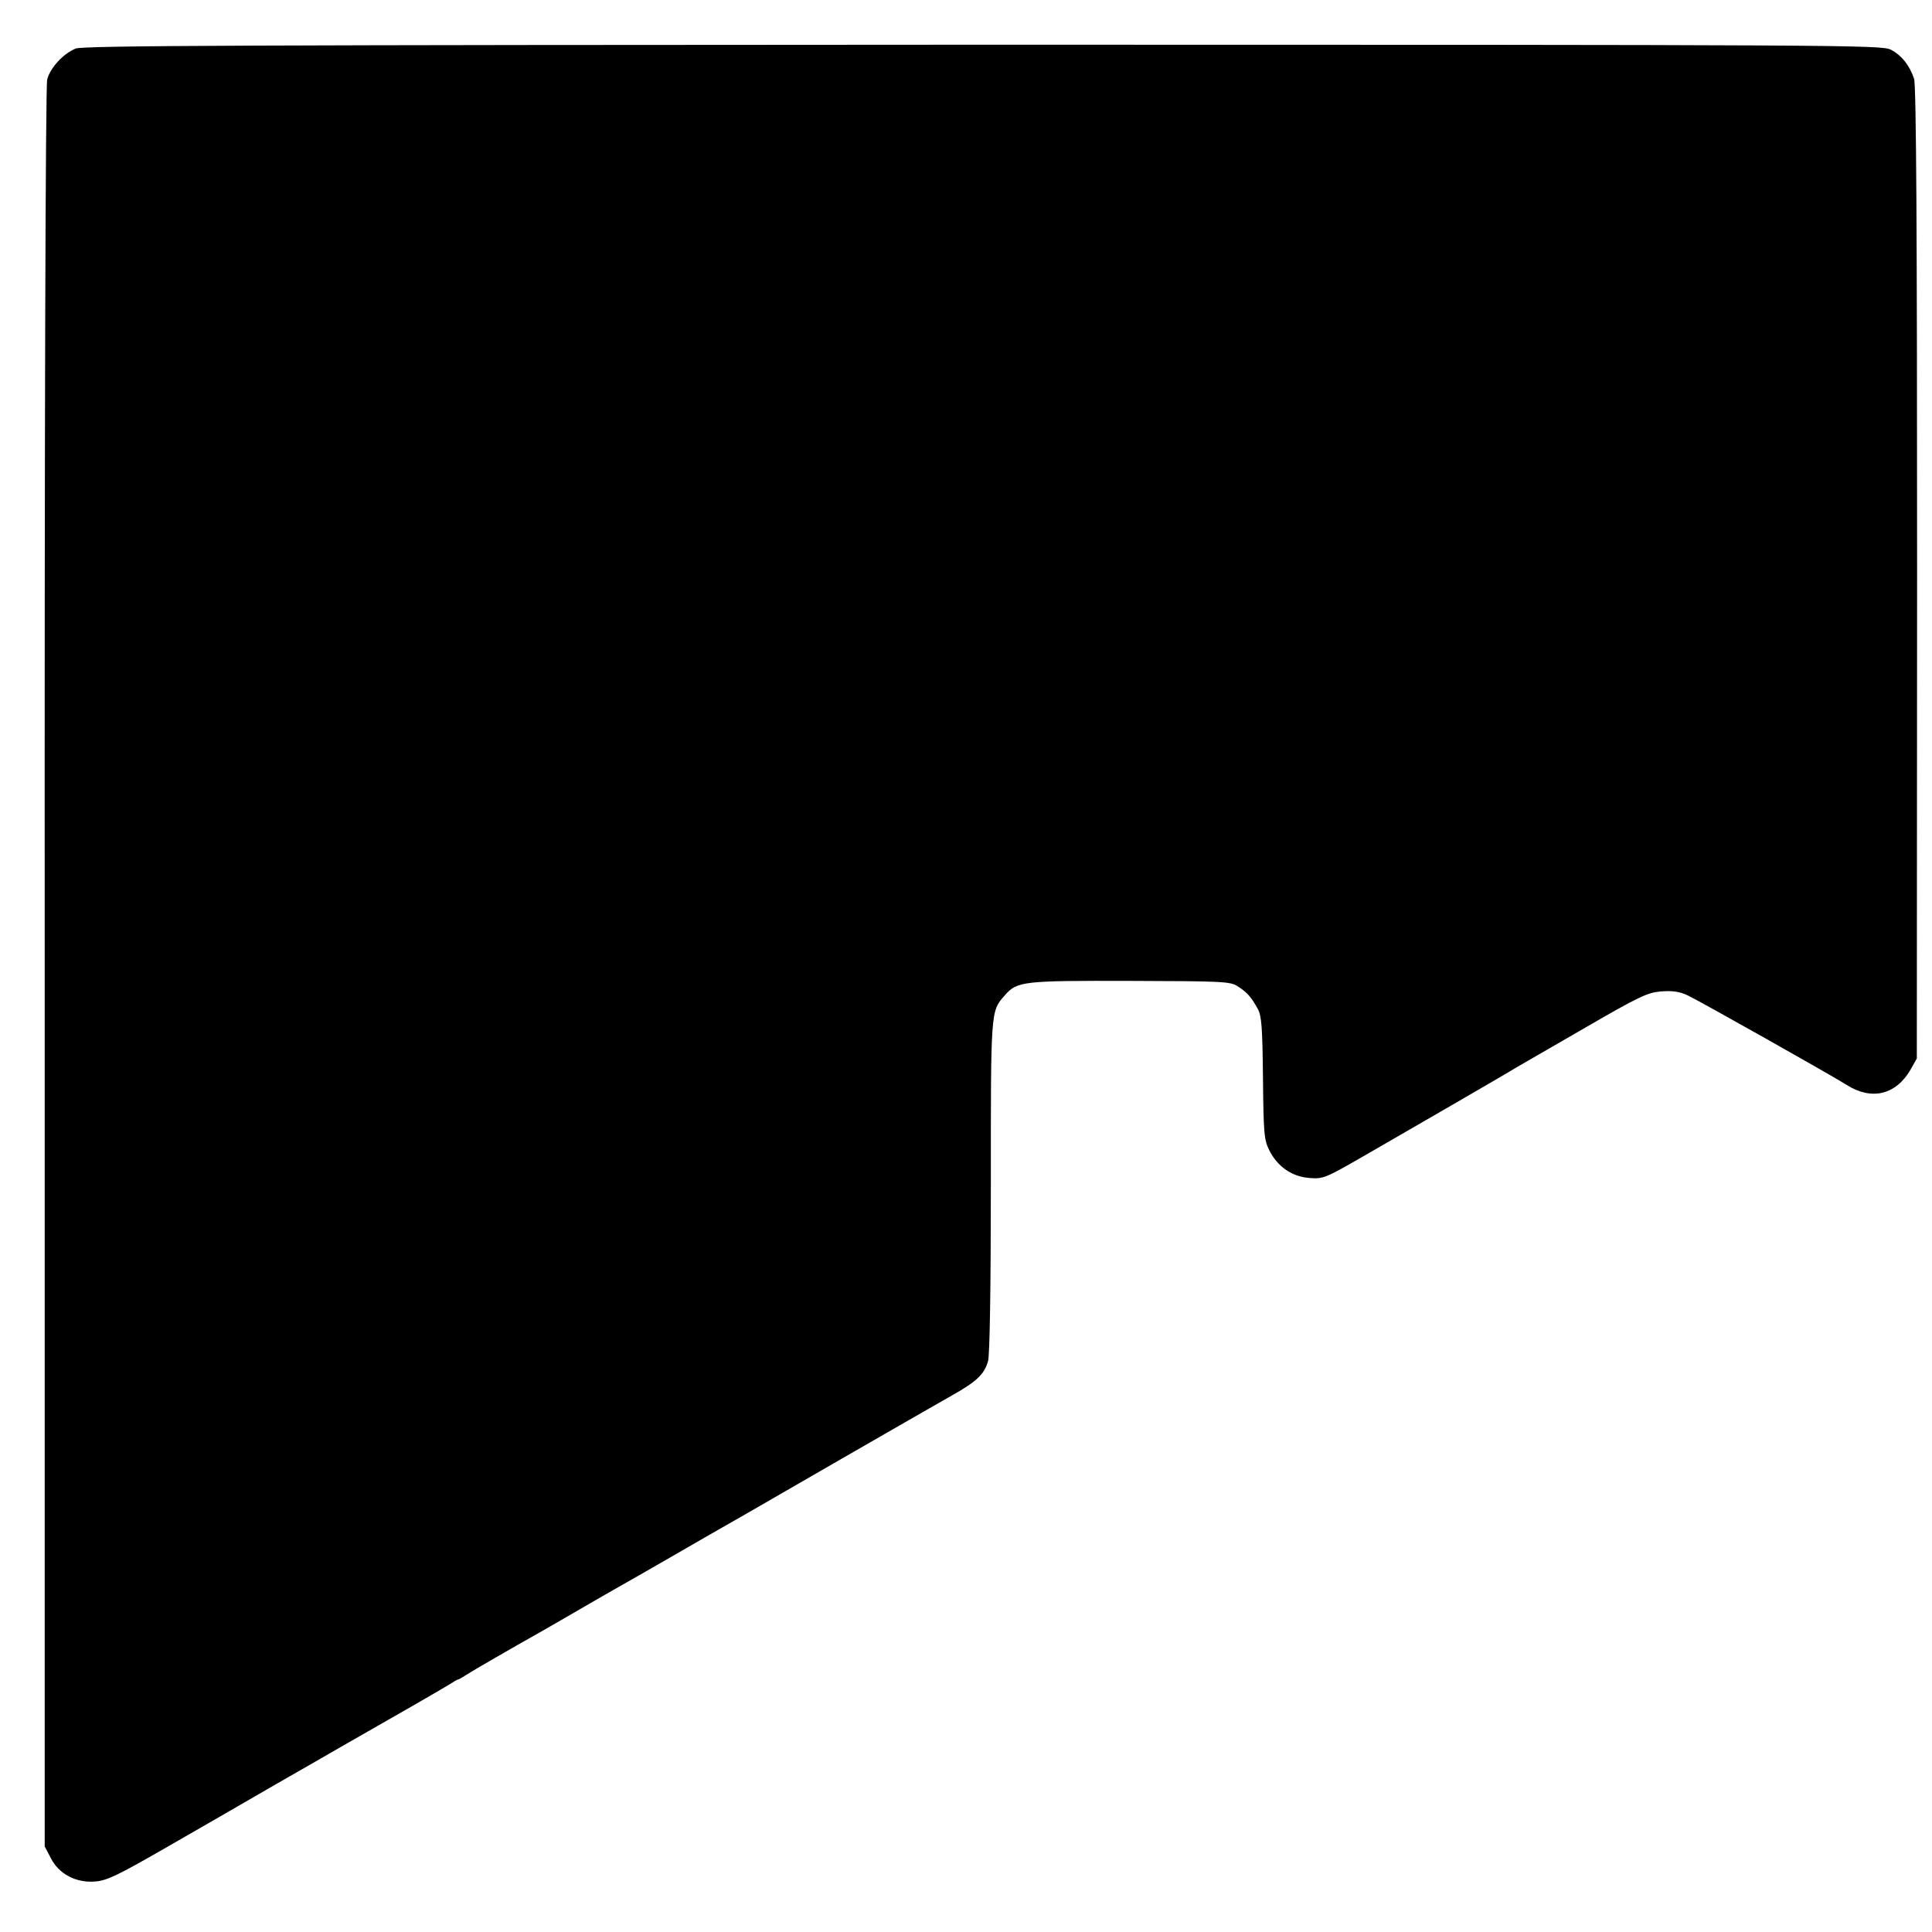 <?xml version="1.0" standalone="no"?>
<!DOCTYPE svg PUBLIC "-//W3C//DTD SVG 20010904//EN"
 "http://www.w3.org/TR/2001/REC-SVG-20010904/DTD/svg10.dtd">
<svg version="1.0" xmlns="http://www.w3.org/2000/svg"
 width="700pt" height="700pt" viewBox="0 0 700 700"
 preserveAspectRatio="xMidYMid meet">
<g transform="translate(0,700) scale(0.1,-0.1)"
fill="#000000" stroke="none">
<path d="M274 6824 c-46 -19 -92 -70 -103 -112 -6 -23 -10 -1220 -9 -3219 l0
-3183 22 -42 c29 -58 92 -91 161 -85 42 3 83 23 250 119 110 63 292 168 404
233 112 64 218 125 235 135 139 79 376 215 396 228 14 9 27 17 30 17 3 0 16 8
30 17 23 15 165 97 270 156 25 14 83 48 130 75 47 27 105 61 130 75 37 21 148
84 222 127 22 13 236 136 263 151 11 6 166 96 345 199 179 103 358 206 399
229 89 50 118 77 131 125 6 22 10 263 10 634 0 639 -1 632 50 690 45 52 65 54
455 53 338 -1 363 -2 390 -20 34 -22 48 -38 72 -81 14 -25 17 -65 19 -251 2
-202 4 -224 23 -262 30 -59 81 -95 145 -100 49 -4 57 -1 186 73 184 106 542
313 560 325 8 5 118 68 244 141 207 120 235 133 286 137 42 3 67 -1 96 -15 53
-26 518 -288 575 -324 90 -57 178 -36 231 55 l23 41 1 1760 c0 1233 -3 1768
-11 1790 -17 50 -46 85 -84 105 -35 17 -151 18 -3291 18 -2671 -1 -3261 -3
-3286 -14z"/>
</g>
</svg>
